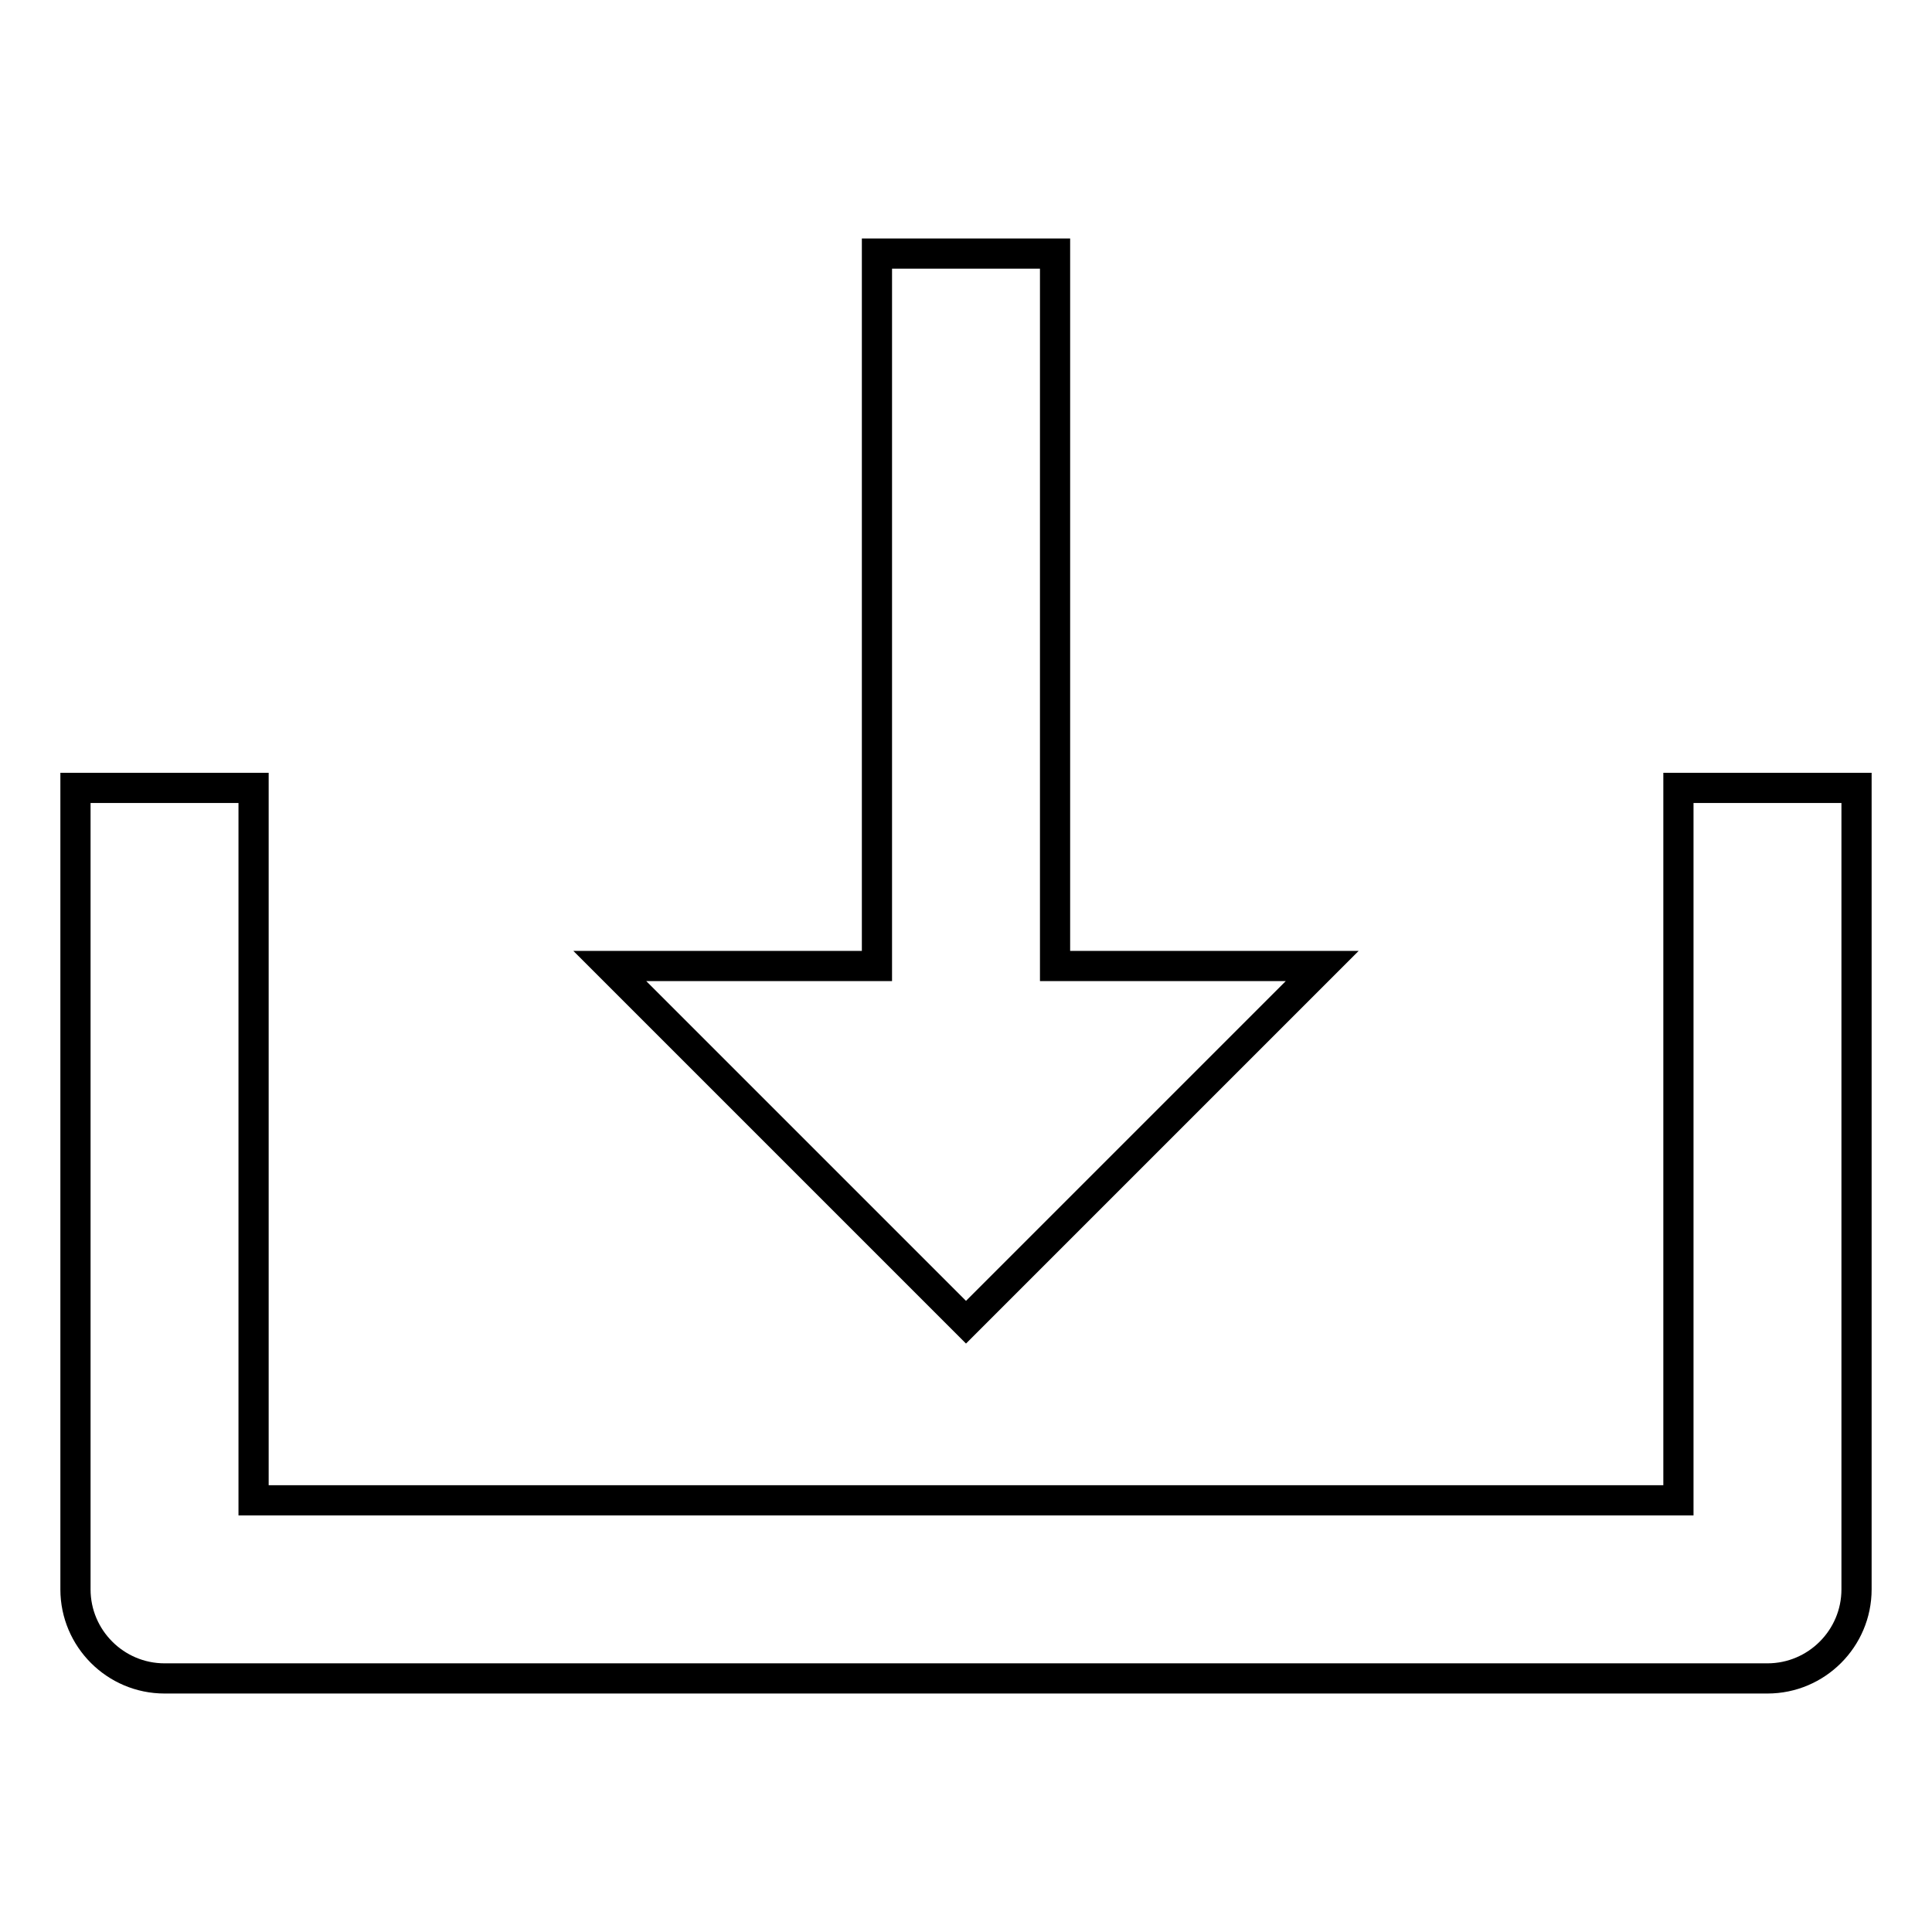 <?xml version="1.0" encoding="utf-8"?>
<!-- Svg Vector Icons : http://www.onlinewebfonts.com/icon -->
<!DOCTYPE svg PUBLIC "-//W3C//DTD SVG 1.1//EN" "http://www.w3.org/Graphics/SVG/1.1/DTD/svg11.dtd">
<svg version="1.1" xmlns="http://www.w3.org/2000/svg" xmlns:xlink="http://www.w3.org/1999/xlink" x="0px" y="0px" viewBox="0 0 256 256" enable-background="new 0 0 256 256" xml:space="preserve">
<g> <path stroke-width="4" fill-opacity="0" stroke="#000000"  d="M116.2,33.6V128H80.8l47.2,47.2l47.2-47.2h-35.4V33.6H116.2z"/> <path stroke-width="4" fill-opacity="0" stroke="#000000"  d="M222.4,198.8H33.6v-94.4H10v106.2c0,6.5,5.3,11.8,11.8,11.8l0,0h212.4c6.5,0,11.8-5.3,11.8-11.8l0,0V104.4 h-23.6V198.8L222.4,198.8z"/></g>
</svg>